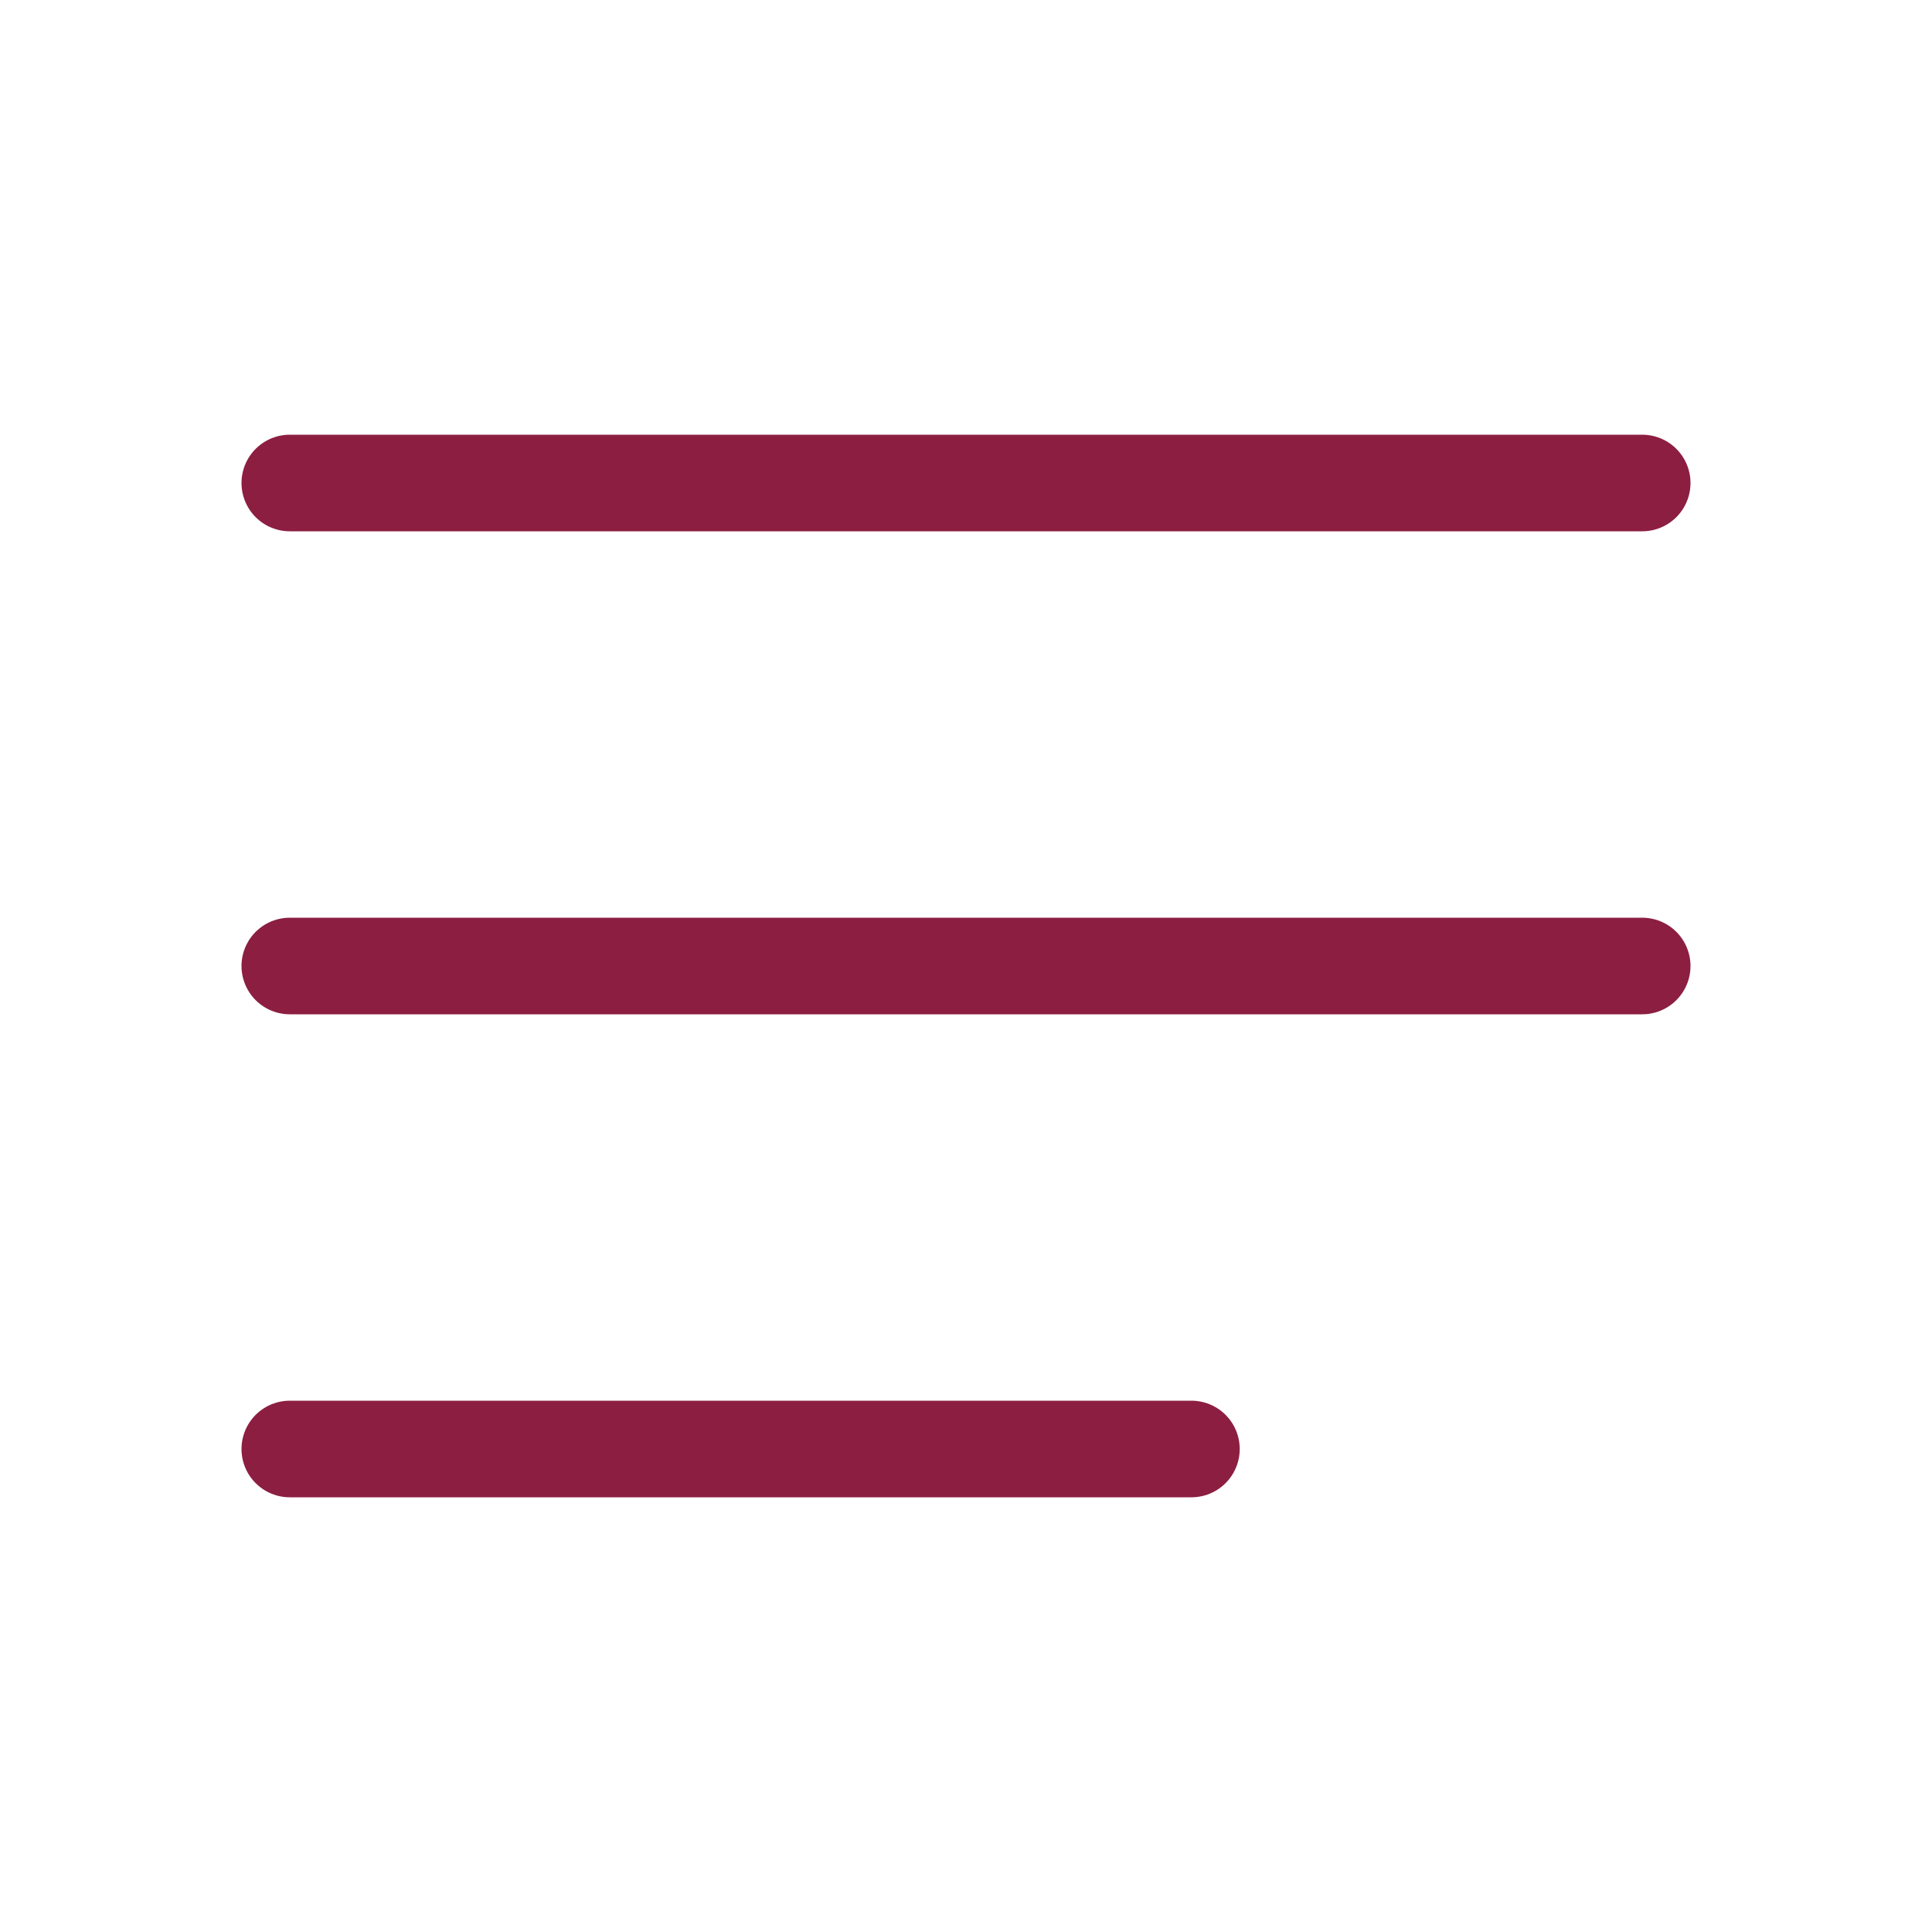 <svg width="40" height="40" viewBox="0 0 40 40" fill="none" xmlns="http://www.w3.org/2000/svg">
<g id="base - Hamburger">
<path id="Vector" d="M6 20H34M6 10H34M6 30H24.667" stroke="#8C1E42" stroke-width="2" stroke-linecap="round" stroke-linejoin="round"/>
</g>
</svg>
